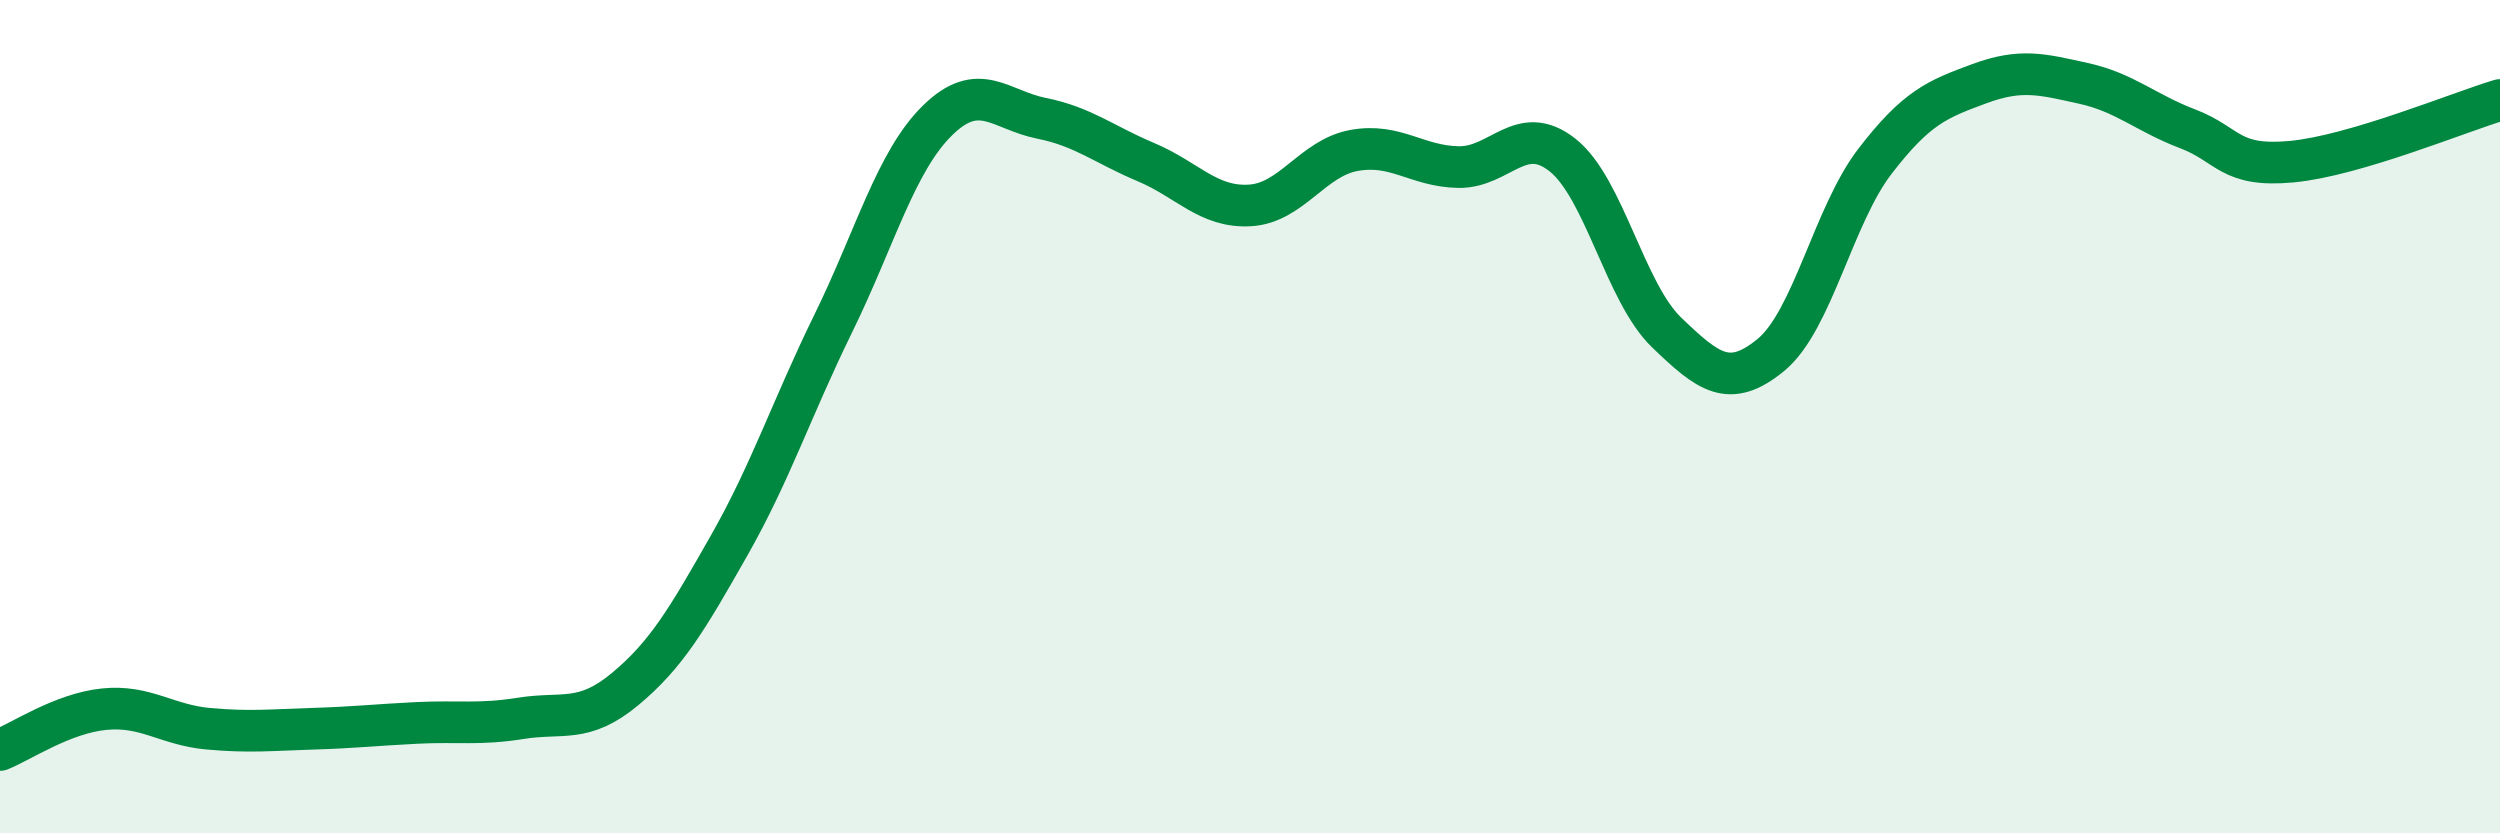 
    <svg width="60" height="20" viewBox="0 0 60 20" xmlns="http://www.w3.org/2000/svg">
      <path
        d="M 0,18 C 0.5,17.8 1.5,17.12 2.5,17.02 C 3.5,16.92 4,17.4 5,17.49 C 6,17.58 6.5,17.52 7.5,17.49 C 8.5,17.46 9,17.4 10,17.35 C 11,17.3 11.5,17.4 12.5,17.24 C 13.5,17.08 14,17.37 15,16.54 C 16,15.71 16.5,14.85 17.5,13.09 C 18.5,11.33 19,9.8 20,7.76 C 21,5.72 21.5,3.87 22.5,2.89 C 23.5,1.91 24,2.64 25,2.84 C 26,3.04 26.5,3.47 27.5,3.89 C 28.5,4.31 29,4.99 30,4.93 C 31,4.87 31.5,3.79 32.5,3.61 C 33.5,3.43 34,3.99 35,4.01 C 36,4.03 36.5,2.93 37.5,3.72 C 38.5,4.51 39,7.02 40,7.98 C 41,8.94 41.5,9.34 42.5,8.52 C 43.5,7.7 44,5.17 45,3.87 C 46,2.57 46.5,2.38 47.5,2.01 C 48.5,1.64 49,1.78 50,2 C 51,2.22 51.5,2.71 52.5,3.09 C 53.5,3.47 53.5,4.02 55,3.88 C 56.5,3.74 59,2.7 60,2.4L60 20L0 20Z"
        fill="#008740"
        opacity="0.1"
        stroke-linecap="round"
        stroke-linejoin="round"
      />
      <path
        d="M 0,18 C 0.5,17.8 1.5,17.12 2.5,17.02 C 3.5,16.92 4,17.4 5,17.49 C 6,17.58 6.5,17.52 7.5,17.49 C 8.5,17.46 9,17.4 10,17.35 C 11,17.3 11.5,17.4 12.5,17.24 C 13.5,17.08 14,17.37 15,16.54 C 16,15.71 16.5,14.85 17.5,13.09 C 18.5,11.33 19,9.8 20,7.76 C 21,5.72 21.5,3.87 22.5,2.89 C 23.5,1.91 24,2.64 25,2.84 C 26,3.04 26.5,3.47 27.5,3.89 C 28.5,4.31 29,4.99 30,4.93 C 31,4.87 31.5,3.79 32.5,3.61 C 33.5,3.43 34,3.99 35,4.01 C 36,4.03 36.5,2.93 37.5,3.72 C 38.5,4.51 39,7.02 40,7.98 C 41,8.94 41.5,9.34 42.5,8.52 C 43.5,7.7 44,5.17 45,3.87 C 46,2.57 46.5,2.38 47.5,2.01 C 48.5,1.64 49,1.78 50,2 C 51,2.22 51.5,2.71 52.5,3.09 C 53.5,3.47 53.5,4.02 55,3.88 C 56.5,3.74 59,2.7 60,2.4"
        stroke="#008740"
        stroke-width="1"
        fill="none"
        stroke-linecap="round"
        stroke-linejoin="round"
      />
    </svg>
  